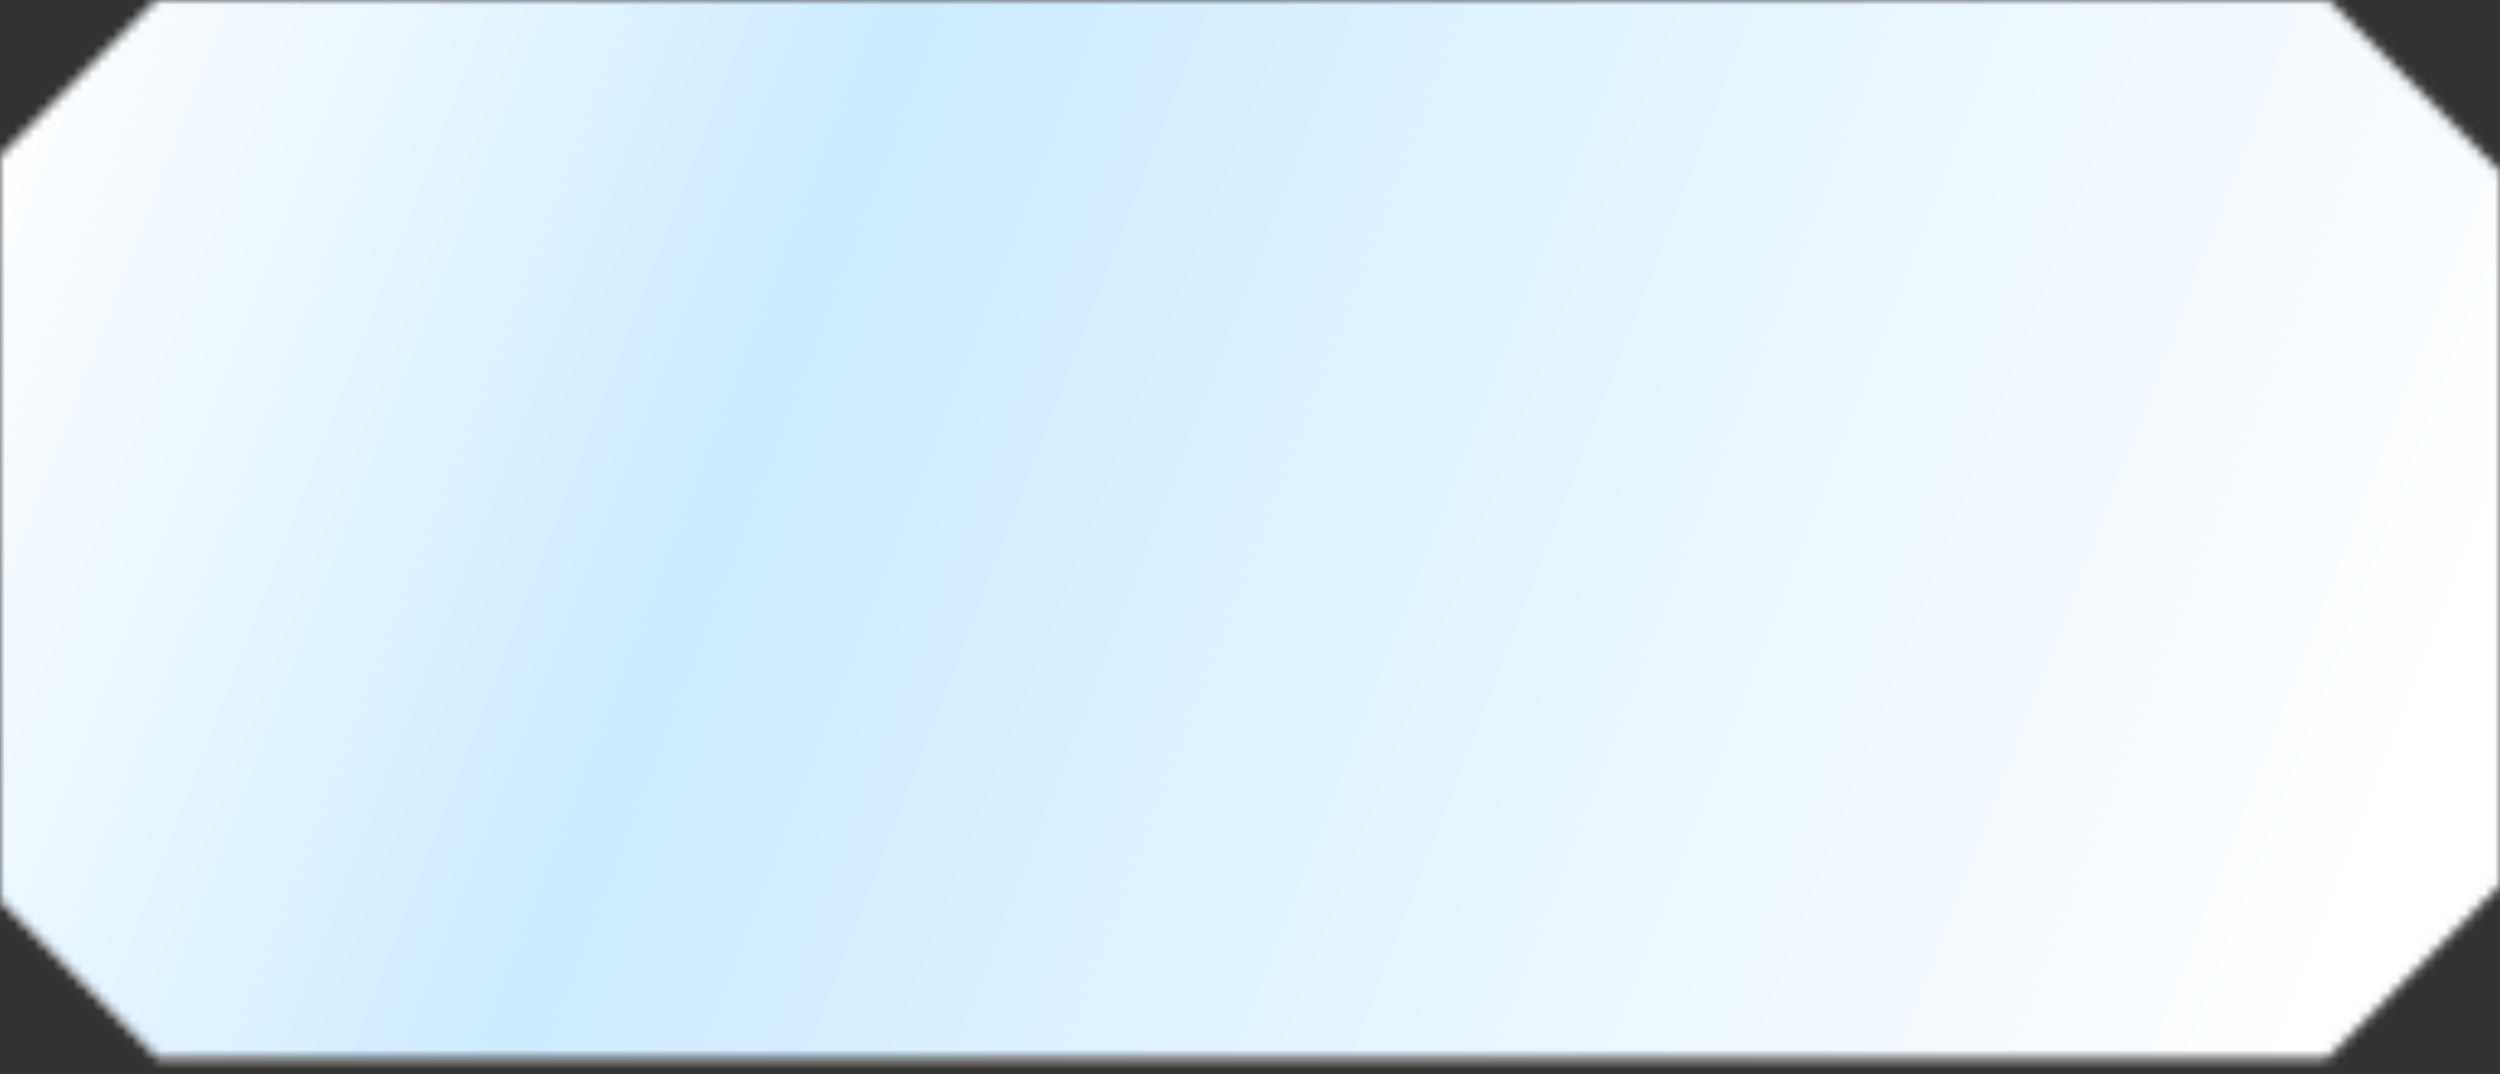 <?xml version="1.0" encoding="UTF-8"?> <svg xmlns="http://www.w3.org/2000/svg" width="256" height="110" viewBox="0 0 256 110" fill="none"><rect x="0" y="0" width="256" height="110" fill="#333333" stroke="none"/> <mask id="mask0_2796_11399" style="mask-type:alpha" maskUnits="userSpaceOnUse" x="0" y="0" width="256" height="109"> <path fill-rule="evenodd" clip-rule="evenodd" d="M0 92.244L16.145 108.389H238.285L256 90.674V17.528L238.501 0.029H15.929L0 15.959V92.244Z" fill="white"></path> </mask> <g mask="url(#mask0_2796_11399)"> <path fill-rule="evenodd" clip-rule="evenodd" d="M0 92.244L16.145 108.389H238.285L256 90.674V17.528L238.501 0.029H15.929L0 15.959V92.244Z" fill="url(#paint0_linear_2796_11399)"></path> <path d="M0 92.244H-2V93.072L-1.414 93.658L0 92.244ZM16.145 108.389L14.731 109.803L15.317 110.389H16.145V108.389ZM238.285 108.389V110.389H239.114L239.699 109.803L238.285 108.389ZM256 90.674L257.414 92.088L258 91.503V90.674H256ZM256 17.528H258V16.7L257.414 16.114L256 17.528ZM238.501 0.029L239.915 -1.385L239.329 -1.971H238.501V0.029ZM15.929 0.029V-1.971H15.101L14.515 -1.385L15.929 0.029ZM0 15.959L-1.414 14.544L-2 15.13V15.959H0ZM-1.414 93.658L14.731 109.803L17.559 106.975L1.414 90.83L-1.414 93.658ZM238.285 106.389H16.145V110.389H238.285V106.389ZM254.586 89.26L236.871 106.975L239.699 109.803L257.414 92.088L254.586 89.26ZM254 17.528V90.674H258V17.528H254ZM237.087 1.444L254.586 18.943L257.414 16.114L239.915 -1.385L237.087 1.444ZM15.929 2.029H238.501V-1.971H15.929V2.029ZM1.414 17.373L17.343 1.444L14.515 -1.385L-1.414 14.544L1.414 17.373ZM2 92.244V15.959H-2V92.244H2Z" fill="white"></path> <path d="M129.246 20.8V65.363H120.779L98.561 38.307V65.363H88.375V20.8H96.906L119.06 47.856V20.8H129.246Z" fill="white"></path> <path d="M139.789 20.8H160.033C164.872 20.8 169.137 21.733 172.829 23.601C176.564 25.426 179.45 28.015 181.487 31.368C183.567 34.721 184.607 38.625 184.607 43.081C184.607 47.538 183.567 51.442 181.487 54.795C179.45 58.148 176.564 60.758 172.829 62.625C169.137 64.45 164.872 65.363 160.033 65.363H139.789V20.8ZM159.524 56.896C163.98 56.896 167.524 55.665 170.155 53.203C172.829 50.7 174.166 47.325 174.166 43.081C174.166 38.837 172.829 35.484 170.155 33.023C167.524 30.519 163.98 29.267 159.524 29.267H150.102V56.896H159.524Z" fill="white"></path> <path d="M221.11 55.814H200.421L196.474 65.363H185.906L205.768 20.8H215.954L235.88 65.363H225.057L221.11 55.814ZM217.864 47.983L210.797 30.922L203.731 47.983H217.864Z" fill="white"></path> <path d="M94.283 85.239C93.183 85.239 92.193 85.009 91.313 84.549C90.443 84.079 89.758 83.429 89.258 82.599C88.758 81.769 88.508 80.829 88.508 79.779C88.508 78.729 88.758 77.789 89.258 76.959C89.758 76.129 90.443 75.484 91.313 75.024C92.193 74.554 93.183 74.319 94.283 74.319C95.243 74.319 96.108 74.489 96.878 74.829C97.648 75.169 98.288 75.659 98.798 76.299L96.908 78.009C96.228 77.189 95.403 76.779 94.433 76.779C93.863 76.779 93.353 76.904 92.903 77.154C92.463 77.404 92.118 77.759 91.868 78.219C91.628 78.669 91.508 79.189 91.508 79.779C91.508 80.369 91.628 80.894 91.868 81.354C92.118 81.804 92.463 82.154 92.903 82.404C93.353 82.654 93.863 82.779 94.433 82.779C95.403 82.779 96.228 82.369 96.908 81.549L98.798 83.259C98.288 83.899 97.648 84.389 96.878 84.729C96.108 85.069 95.243 85.239 94.283 85.239ZM117.972 74.529H120.942V82.674H125.952V85.029H117.972V74.529ZM144.977 74.529H147.947V85.029H144.977V74.529ZM176.341 82.734V85.029H167.911V74.529H176.146V76.824H170.851V78.594H175.516V80.814H170.851V82.734H176.341ZM205.829 74.529V85.029H203.384L198.749 79.434V85.029H195.839V74.529H198.284L202.919 80.124V74.529H205.829ZM228.009 76.884H224.784V74.529H234.189V76.884H230.979V85.029H228.009V76.884Z" fill="white"></path> <path d="M18.961 46.012C18.961 43.755 20.791 41.925 23.048 41.925H67.873C70.13 41.925 71.96 43.755 71.96 46.012V60.381C71.96 75.016 60.095 86.88 45.46 86.88C30.825 86.88 18.961 75.016 18.961 60.381V46.012Z" stroke="#9DD3FF" stroke-width="2" stroke-linecap="square" stroke-linejoin="round"></path> <path d="M30.883 33.737C30.883 25.646 37.442 19.087 45.533 19.087C53.624 19.087 60.183 25.646 60.183 33.737V41.924H30.883V33.737Z" stroke="#9DD3FF" stroke-width="2" stroke-linecap="square" stroke-linejoin="round"></path> <path d="M48.394 63.804L47.929 62.918C47.566 63.109 47.356 63.5 47.399 63.907L48.394 63.804ZM42.732 63.799L43.727 63.903C43.769 63.496 43.56 63.105 43.198 62.914L42.732 63.799ZM41.647 74.214L40.652 74.111C40.623 74.392 40.715 74.673 40.904 74.884C41.094 75.094 41.364 75.214 41.647 75.214V74.214ZM49.478 74.214V75.214C49.761 75.214 50.031 75.094 50.221 74.884C50.41 74.673 50.502 74.392 50.472 74.111L49.478 74.214ZM50.658 58.407C50.658 60.365 49.553 62.066 47.929 62.918L48.858 64.689C51.115 63.505 52.658 61.137 52.658 58.407H50.658ZM45.567 53.316C48.379 53.316 50.658 55.596 50.658 58.407H52.658C52.658 54.491 49.483 51.316 45.567 51.316V53.316ZM40.477 58.407C40.477 55.596 42.756 53.316 45.567 53.316V51.316C41.651 51.316 38.477 54.491 38.477 58.407H40.477ZM43.198 62.914C41.578 62.06 40.477 60.362 40.477 58.407H38.477C38.477 61.133 40.015 63.498 42.266 64.684L43.198 62.914ZM42.642 74.318L43.727 63.903L41.737 63.696L40.652 74.111L42.642 74.318ZM49.478 73.214H41.647V75.214H49.478V73.214ZM47.399 63.907L48.483 74.318L50.472 74.111L49.388 63.7L47.399 63.907Z" fill="#9DD3FF"></path> <g style="mix-blend-mode:multiply"> <path fill-rule="evenodd" clip-rule="evenodd" d="M0 92.244L16.145 108.389H238.285L256 90.674V17.528L238.501 0.029H15.929L0 15.959V92.244Z" fill="url(#paint1_linear_2796_11399)"></path> </g> </g> <defs> <linearGradient id="paint0_linear_2796_11399" x1="-2.0012e-06" y1="8.156" x2="256" y2="97.553" gradientUnits="userSpaceOnUse"> <stop stop-color="#735CDD"></stop> <stop offset="1" stop-color="#61BDFF"></stop> </linearGradient> <linearGradient id="paint1_linear_2796_11399" x1="-3.02022e-06" y1="8.156" x2="239.746" y2="100.262" gradientUnits="userSpaceOnUse"> <stop stop-color="white"></stop> <stop offset="0.325" stop-color="#CDEAFF"></stop> <stop offset="1" stop-color="white"></stop> </linearGradient> </defs> </svg> 